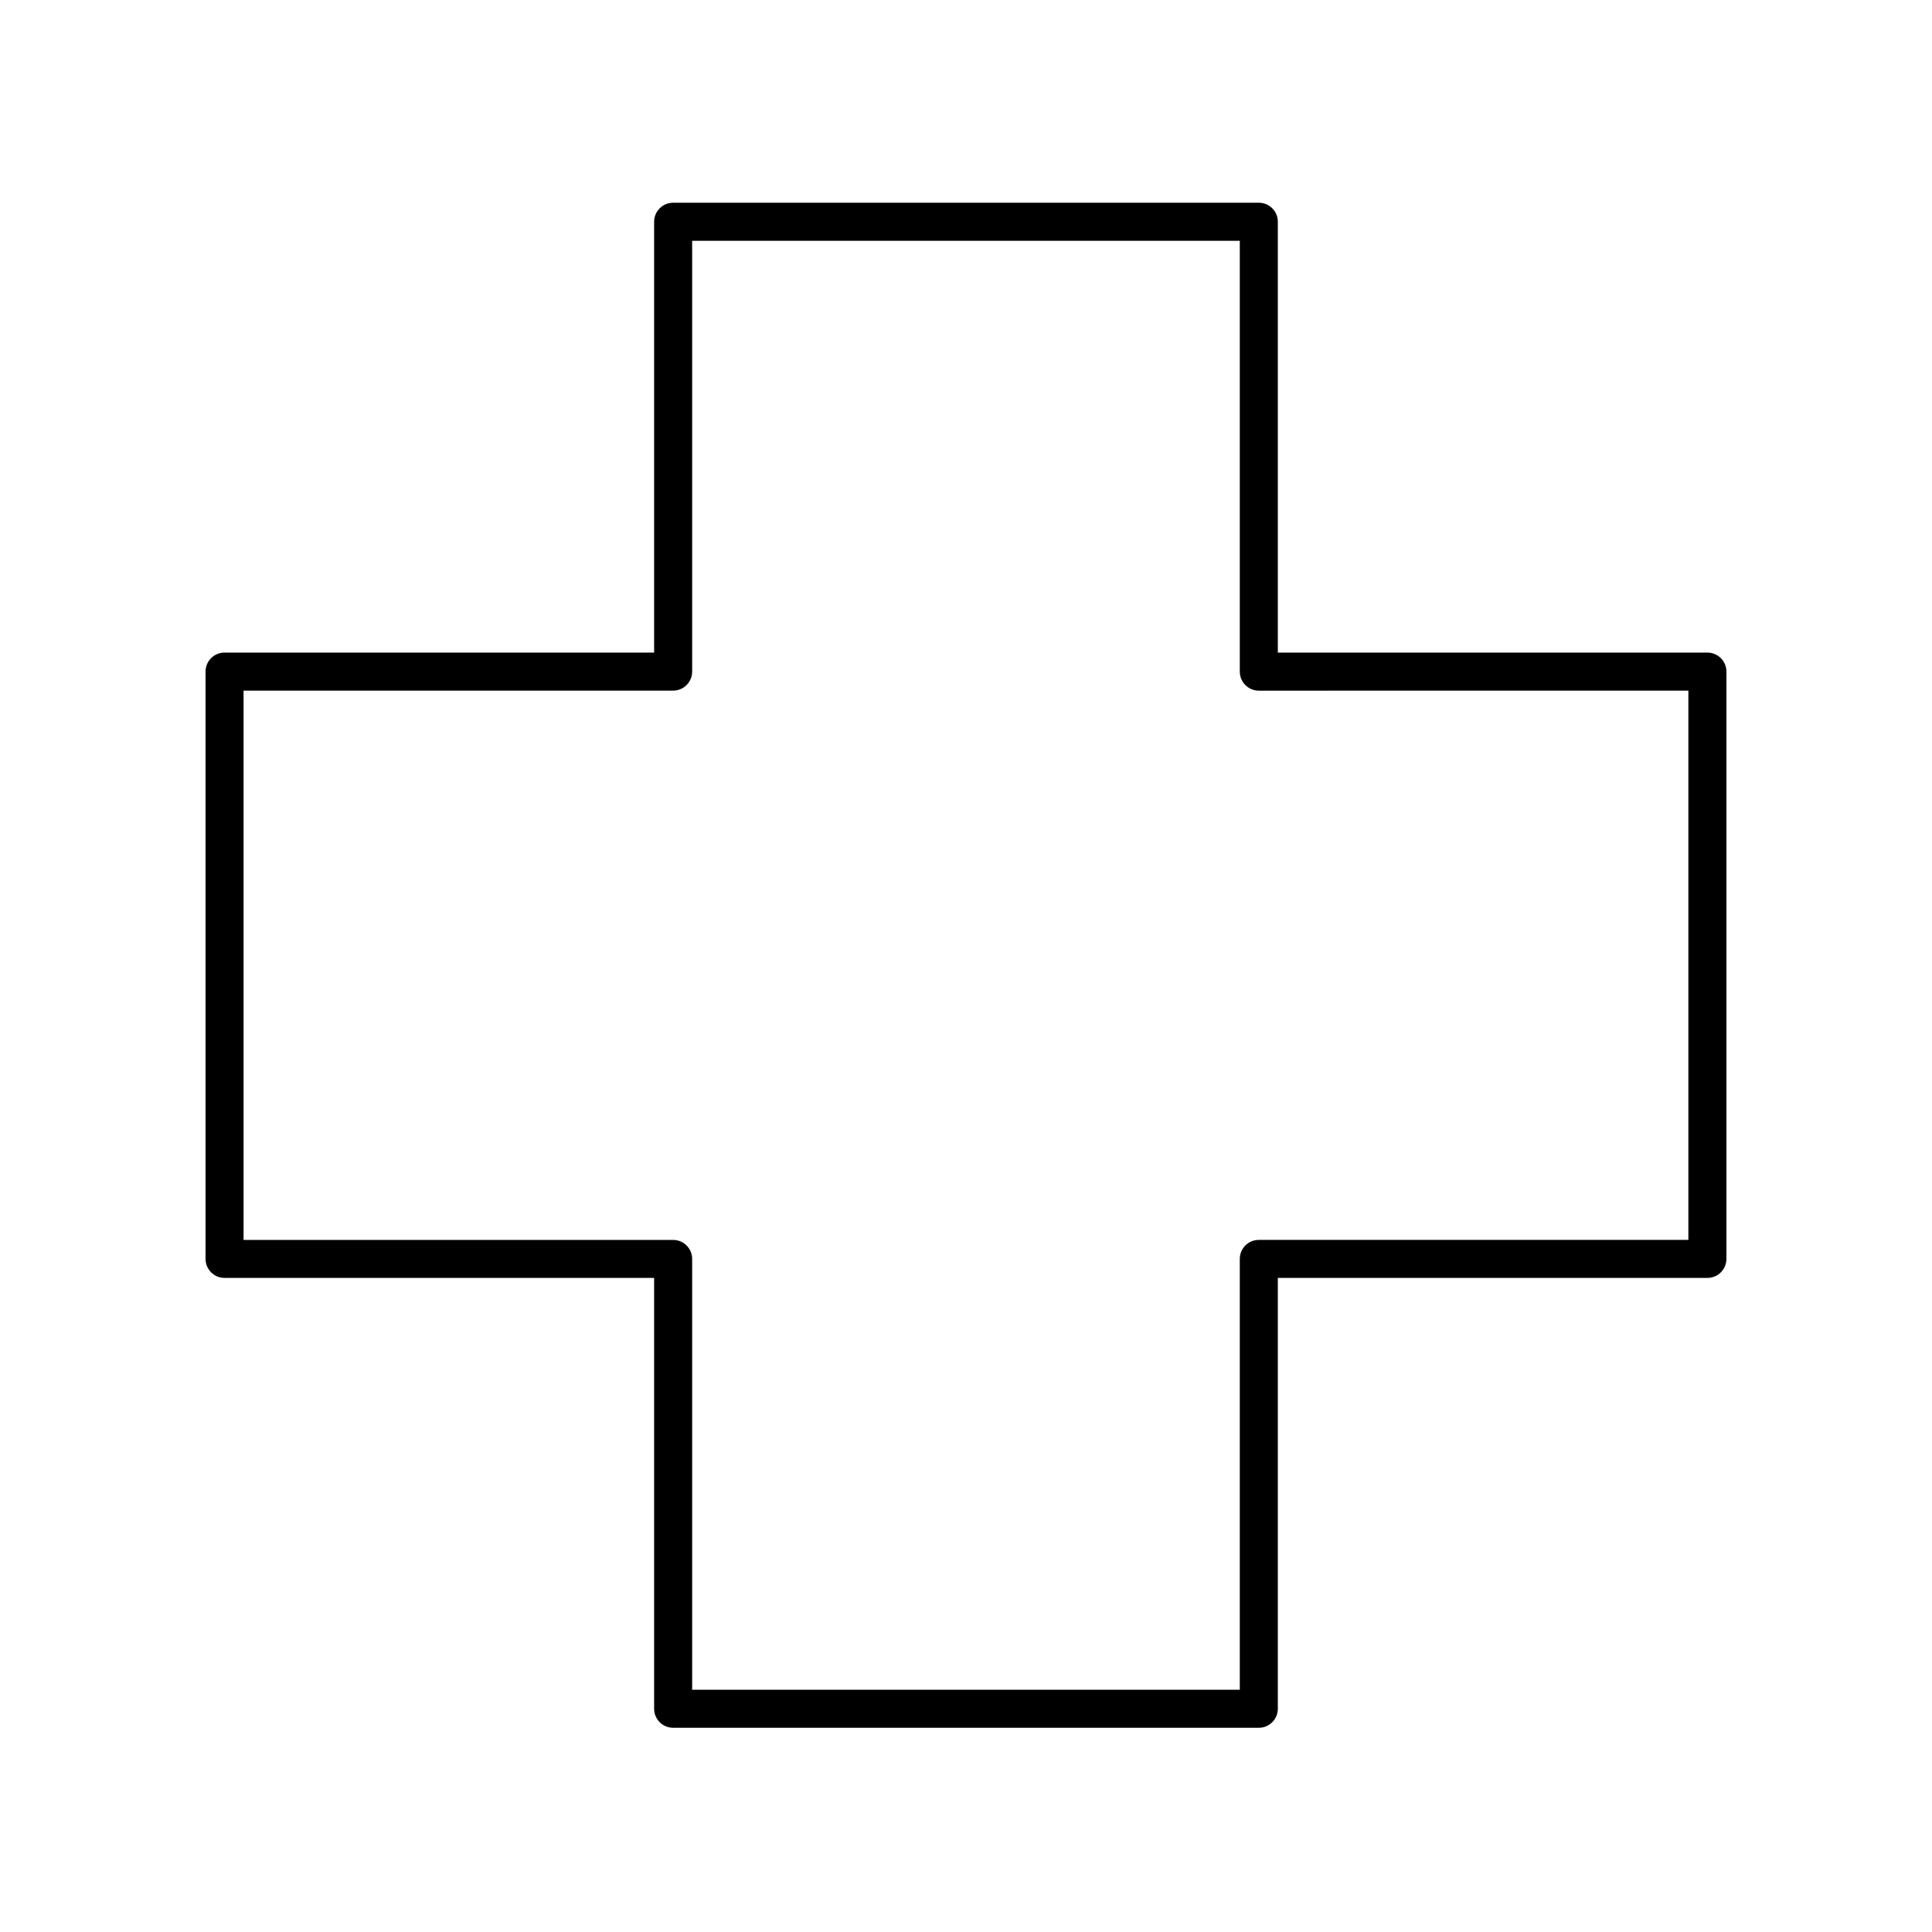 <?xml version="1.0" encoding="UTF-8"?>
<!-- The Best Svg Icon site in the world: iconSvg.co, Visit us! https://iconsvg.co -->
<svg fill="#000000" width="800px" height="800px" version="1.1" viewBox="144 144 512 512" xmlns="http://www.w3.org/2000/svg">
 <path d="m203.51 482.66h113.84v114.18c0 2.781 2.254 5.039 5.039 5.039h155.21c2.785 0 5.039-2.254 5.039-5.039v-114.18h113.84c2.785 0 5.039-2.254 5.039-5.039v-155.64c0-2.781-2.254-5.039-5.039-5.039h-113.84v-114.18c0-2.781-2.254-5.039-5.039-5.039l-155.21 0.004c-2.785 0-5.039 2.254-5.039 5.039v114.18l-113.84-0.004c-2.785 0-5.039 2.254-5.039 5.039v155.64c0.004 2.781 2.254 5.039 5.039 5.039zm5.039-155.64h113.84c2.785 0 5.039-2.254 5.039-5.039v-114.17h145.13v114.18c0 2.781 2.254 5.039 5.039 5.039l113.84-0.004v145.56h-113.84c-2.785 0-5.039 2.254-5.039 5.039v114.18l-145.13-0.004v-114.17c0-2.781-2.254-5.039-5.039-5.039h-113.84z"/>
</svg>
